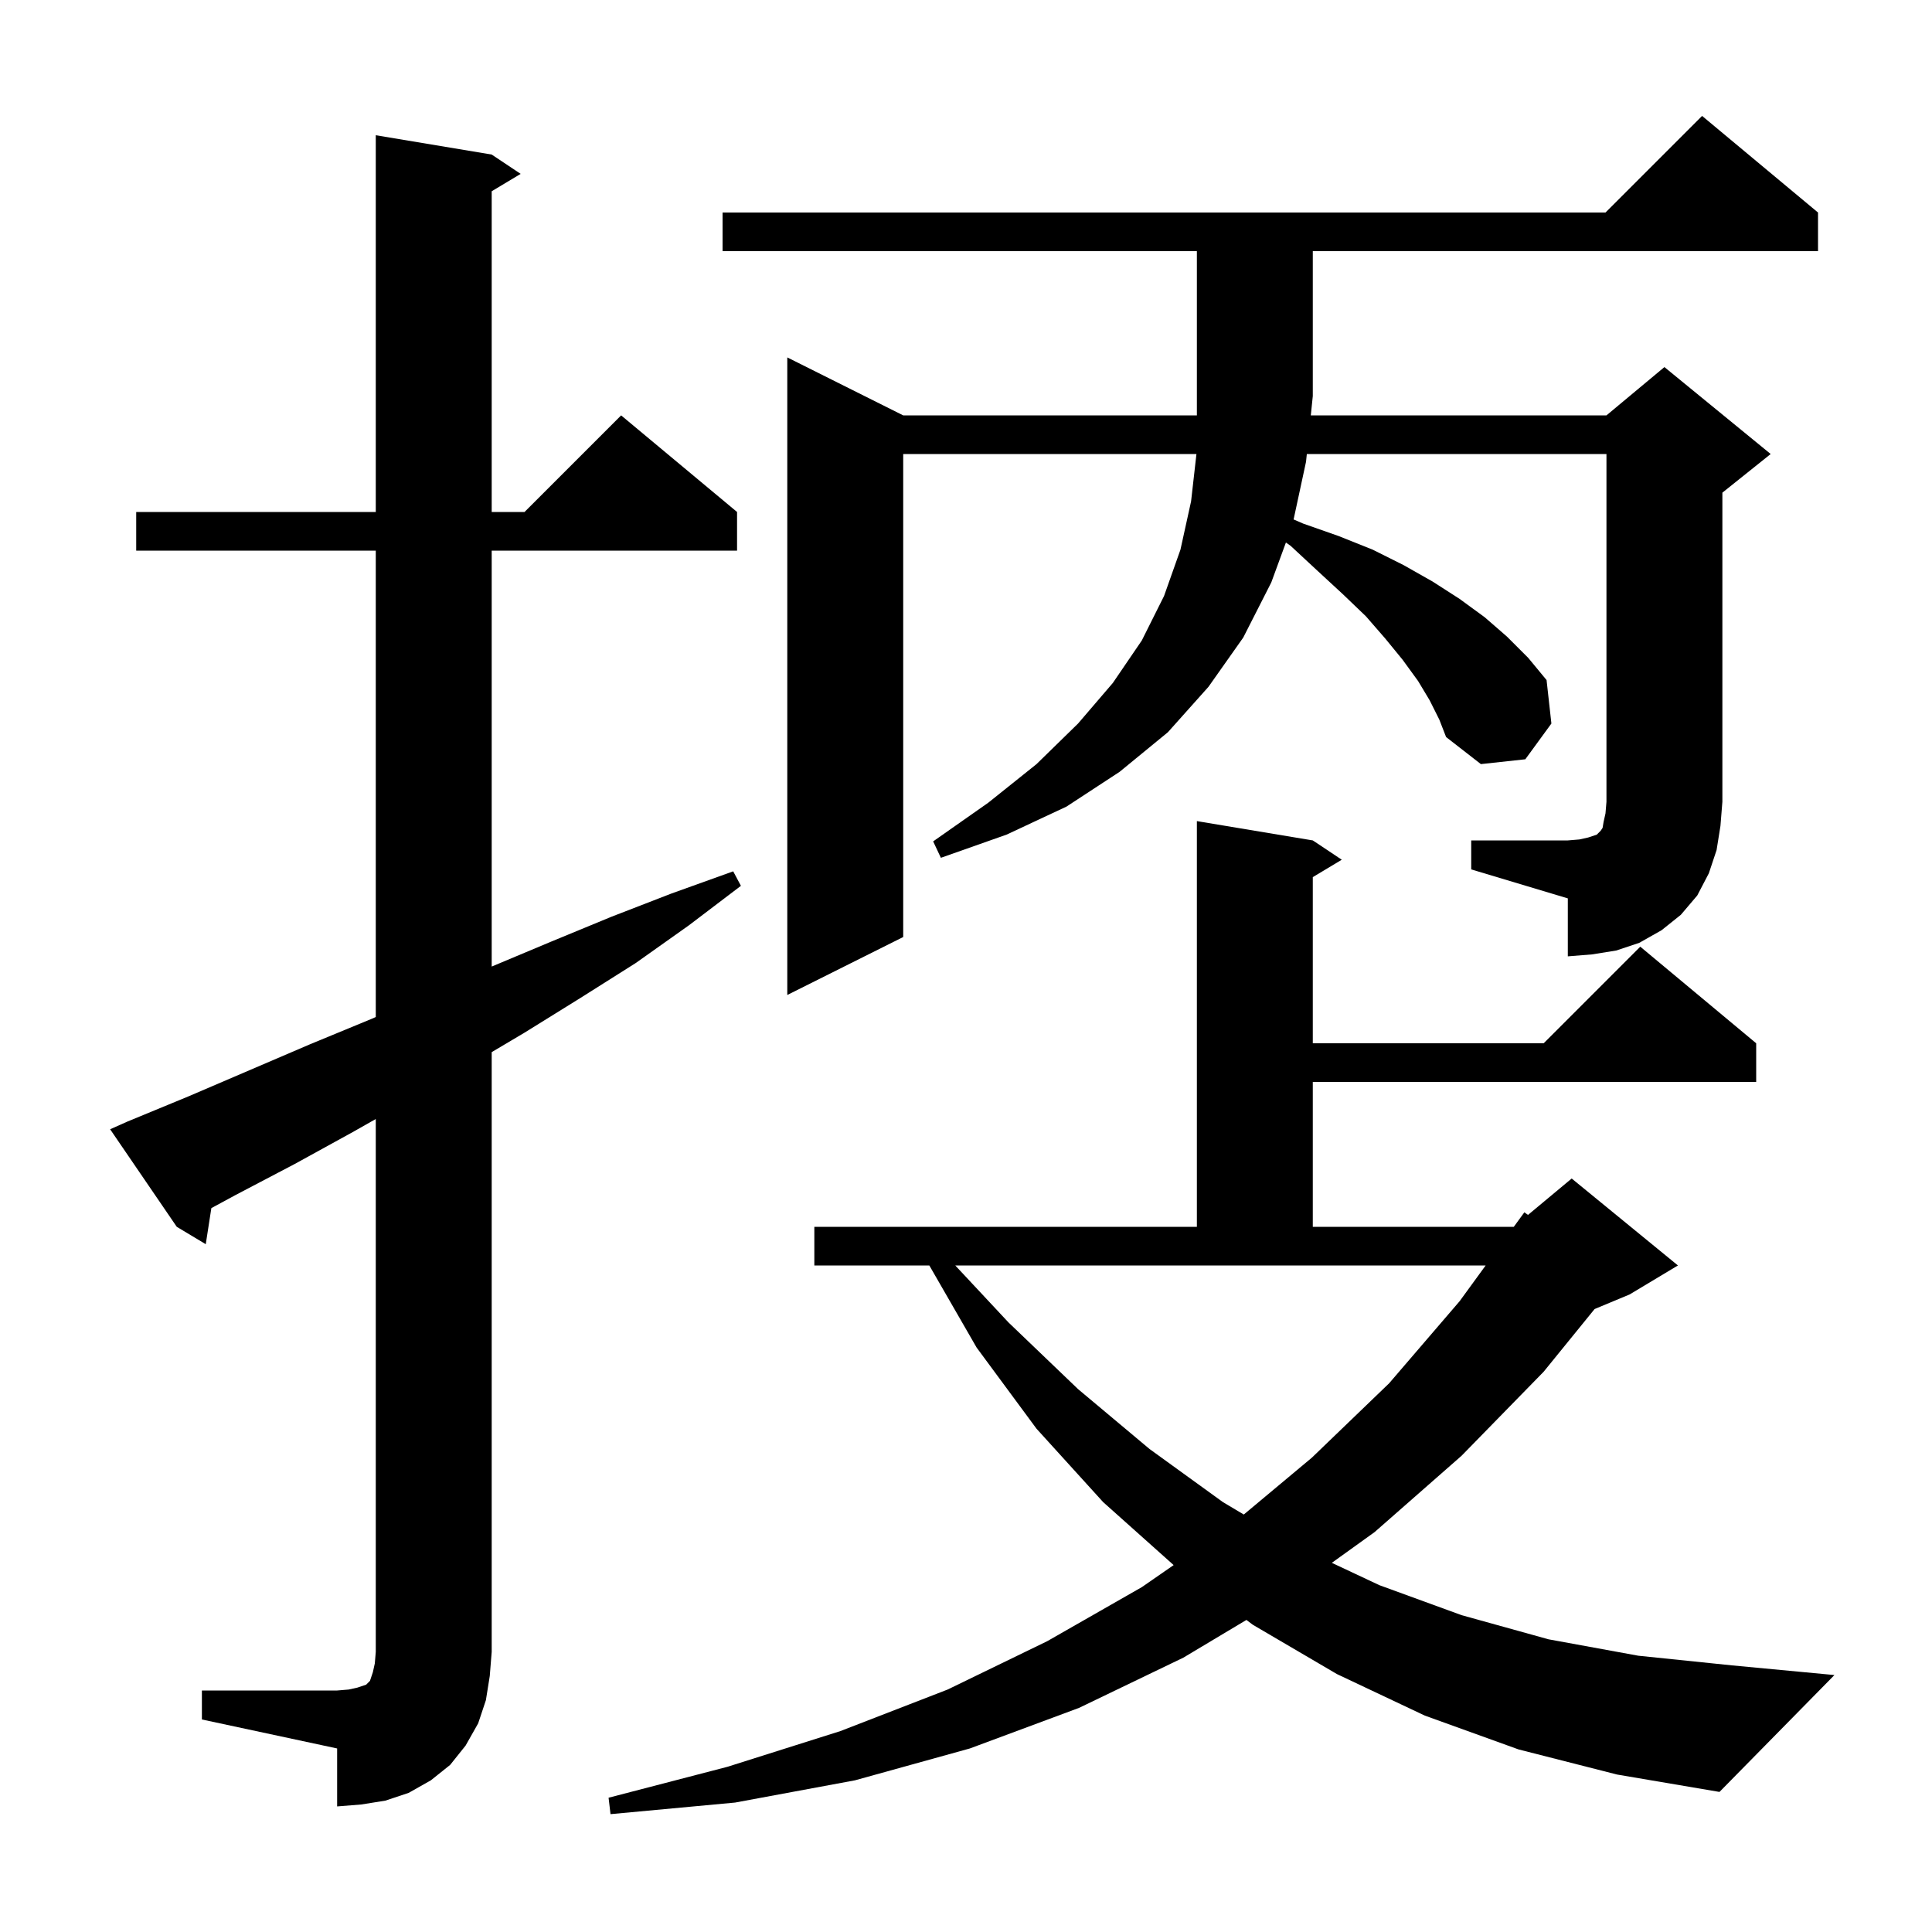 <svg xmlns="http://www.w3.org/2000/svg" xmlns:xlink="http://www.w3.org/1999/xlink" version="1.1" baseProfile="full" viewBox="0 0 200 200" width="200" height="200"><g fill="currentColor"><path d="M 157.2 181.1 L 147.5 177.6 L 138.4 173.3 L 129.7 168.2 L 129.028 167.696 L 122.5 171.6 L 111.7 176.8 L 100.4 181.0 L 88.5 184.3 L 76.1 186.6 L 63.2 187.8 L 63.0 186.1 L 75.3 182.9 L 87.0 179.2 L 98.1 174.9 L 108.4 169.9 L 118.2 164.3 L 121.496 162.018 L 114.2 155.5 L 107.3 147.9 L 101.1 139.5 L 96.203 131.0 L 84.3 131.0 L 84.3 127.0 L 123.9 127.0 L 123.9 85.0 L 135.9 87.0 L 138.9 89.0 L 135.9 90.8 L 135.9 108.0 L 159.8 108.0 L 169.8 98.0 L 181.8 108.0 L 181.8 112.0 L 135.9 112.0 L 135.9 127.0 L 156.7 127.0 L 156.719 126.984 L 157.8 125.5 L 158.179 125.767 L 162.7 122.0 L 173.7 131.0 L 168.7 134.0 L 165.072 135.512 L 159.8 142.0 L 151.3 150.7 L 142.3 158.6 L 137.87 161.784 L 142.8 164.1 L 151.3 167.2 L 160.3 169.7 L 169.6 171.4 L 179.3 172.4 L 189.9 173.4 L 178.0 185.5 L 167.4 183.7 Z M 20.9 175.0 L 34.9 175.0 L 36.1 174.9 L 37.0 174.7 L 37.9 174.4 L 38.3 174.0 L 38.6 173.1 L 38.8 172.2 L 38.9 171.0 L 38.9 115.84 L 36.5 117.2 L 30.5 120.5 L 24.4 123.7 L 21.879 125.064 L 21.3 128.8 L 18.3 127.0 L 11.4 116.9 L 13.2 116.1 L 19.5 113.5 L 32.1 108.1 L 38.4 105.5 L 38.9 105.282 L 38.9 57.0 L 14.1 57.0 L 14.1 53.0 L 38.9 53.0 L 38.9 14.0 L 50.9 16.0 L 53.9 18.0 L 50.9 19.8 L 50.9 53.0 L 54.3 53.0 L 64.3 43.0 L 76.3 53.0 L 76.3 57.0 L 50.9 57.0 L 50.9 100.058 L 57.0 97.5 L 63.3 94.9 L 69.5 92.5 L 75.9 90.2 L 76.7 91.7 L 71.3 95.8 L 65.8 99.7 L 60.1 103.3 L 54.3 106.9 L 50.9 108.917 L 50.9 171.0 L 50.7 173.5 L 50.3 176.0 L 49.5 178.4 L 48.2 180.7 L 46.6 182.7 L 44.6 184.3 L 42.3 185.6 L 39.9 186.4 L 37.4 186.8 L 34.9 187.0 L 34.9 181.0 L 20.9 178.0 Z M 104.4 136.9 L 111.6 143.8 L 119.0 150.0 L 126.6 155.5 L 128.757 156.783 L 135.8 150.9 L 143.8 143.2 L 151.1 134.7 L 153.795 131.0 L 98.888 131.0 Z M 152.3 87.0 L 162.3 87.0 L 163.5 86.9 L 164.4 86.7 L 165.3 86.4 L 165.7 86.0 L 165.9 85.7 L 166.0 85.1 L 166.2 84.2 L 166.3 83.0 L 166.3 47.0 L 135.282 47.0 L 135.2 47.8 L 133.913 53.773 L 134.9 54.2 L 138.6 55.5 L 142.1 56.9 L 145.3 58.5 L 148.3 60.2 L 151.1 62.0 L 153.7 63.9 L 156.0 65.9 L 158.2 68.1 L 160.1 70.4 L 160.6 74.9 L 157.9 78.6 L 153.3 79.1 L 149.7 76.3 L 149.0 74.5 L 148.0 72.5 L 146.8 70.5 L 145.2 68.3 L 143.4 66.1 L 141.4 63.8 L 139.0 61.5 L 136.4 59.1 L 133.6 56.5 L 133.117 56.163 L 131.6 60.3 L 128.7 66.0 L 125.1 71.1 L 120.9 75.8 L 115.9 79.9 L 110.4 83.5 L 104.2 86.4 L 97.4 88.8 L 96.6 87.1 L 102.3 83.1 L 107.3 79.1 L 111.6 74.9 L 115.2 70.7 L 118.2 66.3 L 120.5 61.7 L 122.2 56.9 L 123.3 51.9 L 123.855 47.0 L 93.5 47.0 L 93.5 97.0 L 81.5 103.0 L 81.5 37.0 L 93.5 43.0 L 123.9 43.0 L 123.9 26.0 L 74.8 26.0 L 74.8 22.0 L 166.2 22.0 L 176.2 12.0 L 188.2 22.0 L 188.2 26.0 L 135.9 26.0 L 135.9 41.0 L 135.694 43.0 L 166.3 43.0 L 172.3 38.0 L 183.3 47.0 L 178.3 51.0 L 178.3 83.0 L 178.1 85.5 L 177.7 88.0 L 176.9 90.4 L 175.7 92.7 L 174.0 94.7 L 172.0 96.3 L 169.7 97.6 L 167.3 98.4 L 164.8 98.8 L 162.3 99.0 L 162.3 93.0 L 152.3 90.0 Z "/></g></svg>